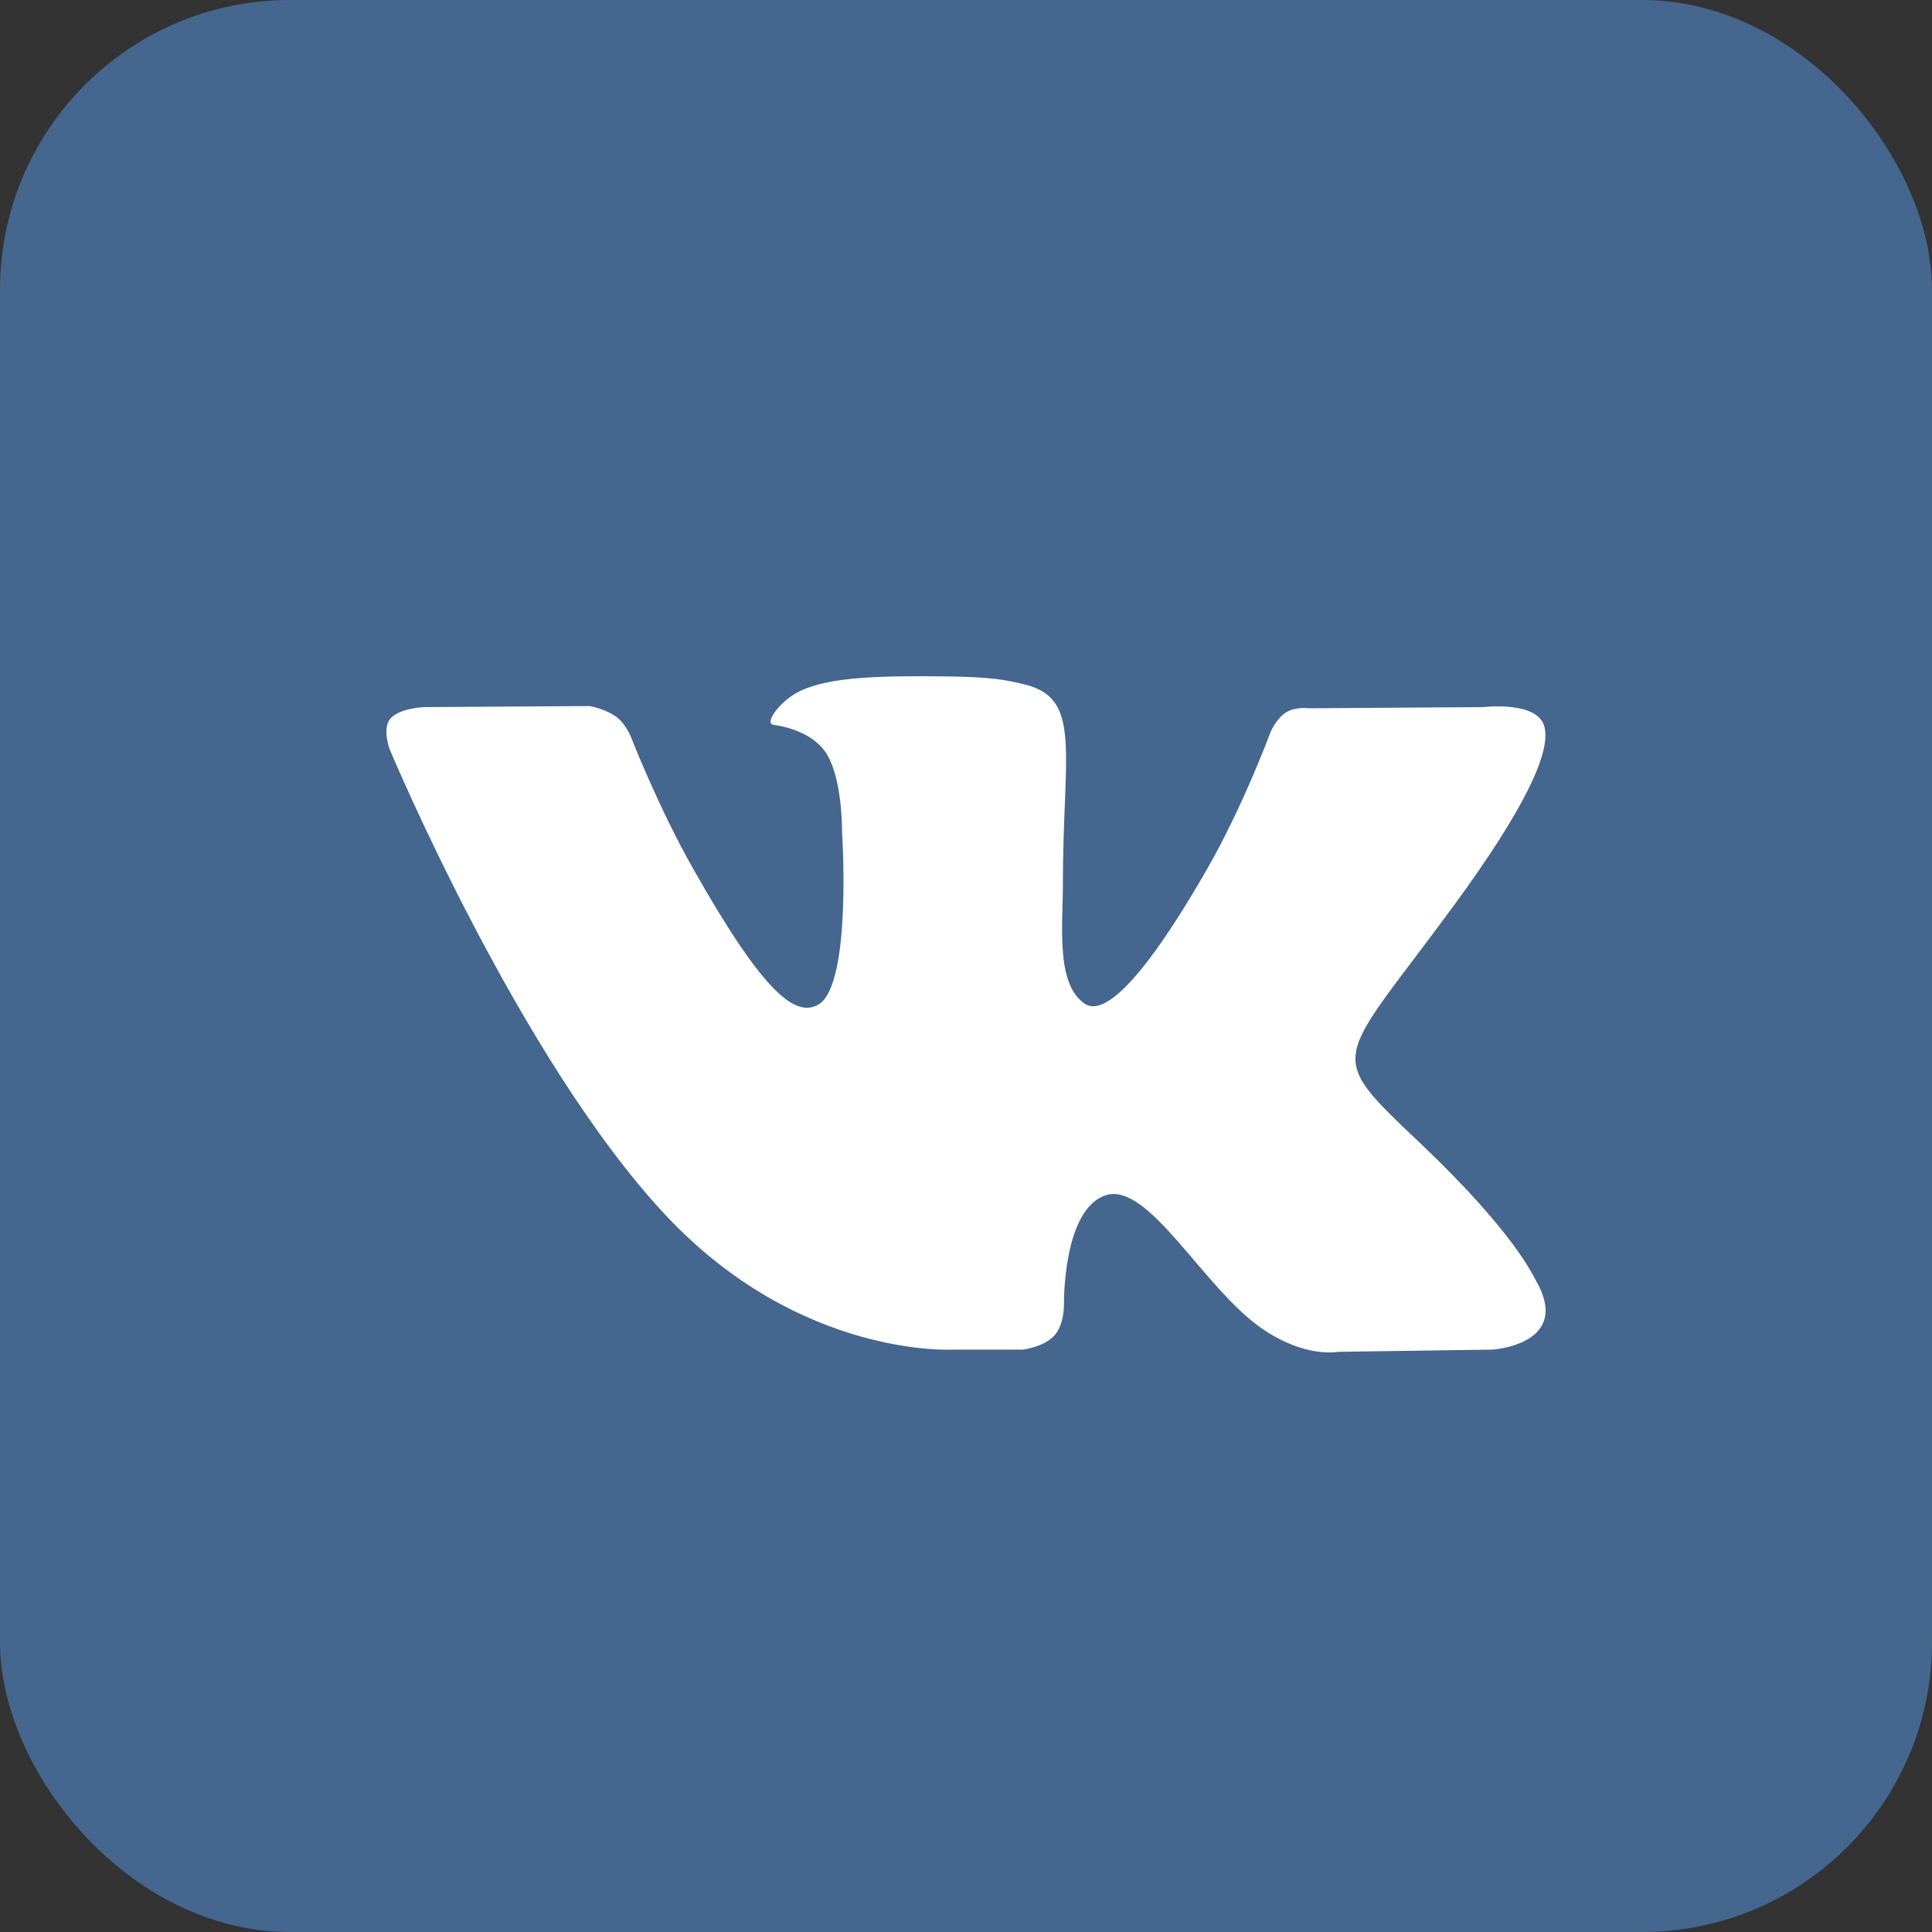 <?xml version="1.0" encoding="UTF-8" standalone="no"?>
<svg width="20px" height="20px" viewBox="0 0 20 20" version="1.1" xmlns="http://www.w3.org/2000/svg" xmlns:xlink="http://www.w3.org/1999/xlink">
    <rect x="0" y="0" width="20" height="20" fill="#333333" stroke="none"/>
    <!-- Generator: sketchtool 39 (31667) - http://www.bohemiancoding.com/sketch -->
    <title>869EB68C-65F9-4138-B54F-9120F04D79D8</title>
    <desc>Created with sketchtool.</desc>
    <defs></defs>
    <g id="Symbols" stroke="none" stroke-width="1" fill="none" fill-rule="evenodd">
        <g id="Elements-/-guests-Copy" transform="translate(-389, -367)">
            <g id="svg_vk" transform="translate(389, 367)">
                <rect id="Rectangle-Copy-3" fill="#45668E" x="0" y="0" width="20" height="20" rx="3"></rect>
                <path d="M9.871,13.971 L10.589,13.971 C10.589,13.971 10.805,13.946 10.916,13.824 C11.018,13.712 11.014,13.502 11.014,13.502 C11.014,13.502 11,12.518 11.447,12.373 C11.888,12.231 12.453,13.324 13.052,13.745 C13.505,14.063 13.85,13.994 13.85,13.994 L15.452,13.971 C15.452,13.971 16.29,13.918 15.893,13.244 C15.861,13.189 15.662,12.745 14.702,11.834 C13.697,10.88 13.831,11.035 15.042,9.385 C15.779,8.381 16.073,7.767 15.982,7.505 C15.894,7.254 15.352,7.32 15.352,7.32 L13.547,7.332 C13.547,7.332 13.413,7.313 13.314,7.374 C13.217,7.433 13.155,7.572 13.155,7.572 C13.155,7.572 12.869,8.349 12.488,9.01 C11.685,10.405 11.364,10.479 11.232,10.392 C10.927,10.191 11.003,9.581 11.003,9.149 C11.003,7.797 11.204,7.233 10.613,7.087 C10.416,7.039 10.272,7.007 9.771,7.002 C9.127,6.995 8.582,7.004 8.273,7.158 C8.068,7.261 7.909,7.49 8.006,7.503 C8.125,7.52 8.395,7.578 8.539,7.777 C8.724,8.034 8.717,8.612 8.717,8.612 C8.717,8.612 8.823,10.203 8.469,10.401 C8.226,10.536 7.892,10.26 7.176,8.994 C6.809,8.346 6.532,7.629 6.532,7.629 C6.532,7.629 6.478,7.495 6.383,7.423 C6.267,7.337 6.106,7.309 6.106,7.309 L4.391,7.32 C4.391,7.32 4.134,7.328 4.039,7.442 C3.955,7.544 4.033,7.755 4.033,7.755 C4.033,7.755 5.375,10.966 6.895,12.584 C8.289,14.068 9.871,13.971 9.871,13.971" id="Fill-1" fill="#FFFFFF"></path>
            </g>
        </g>
    </g>
</svg>